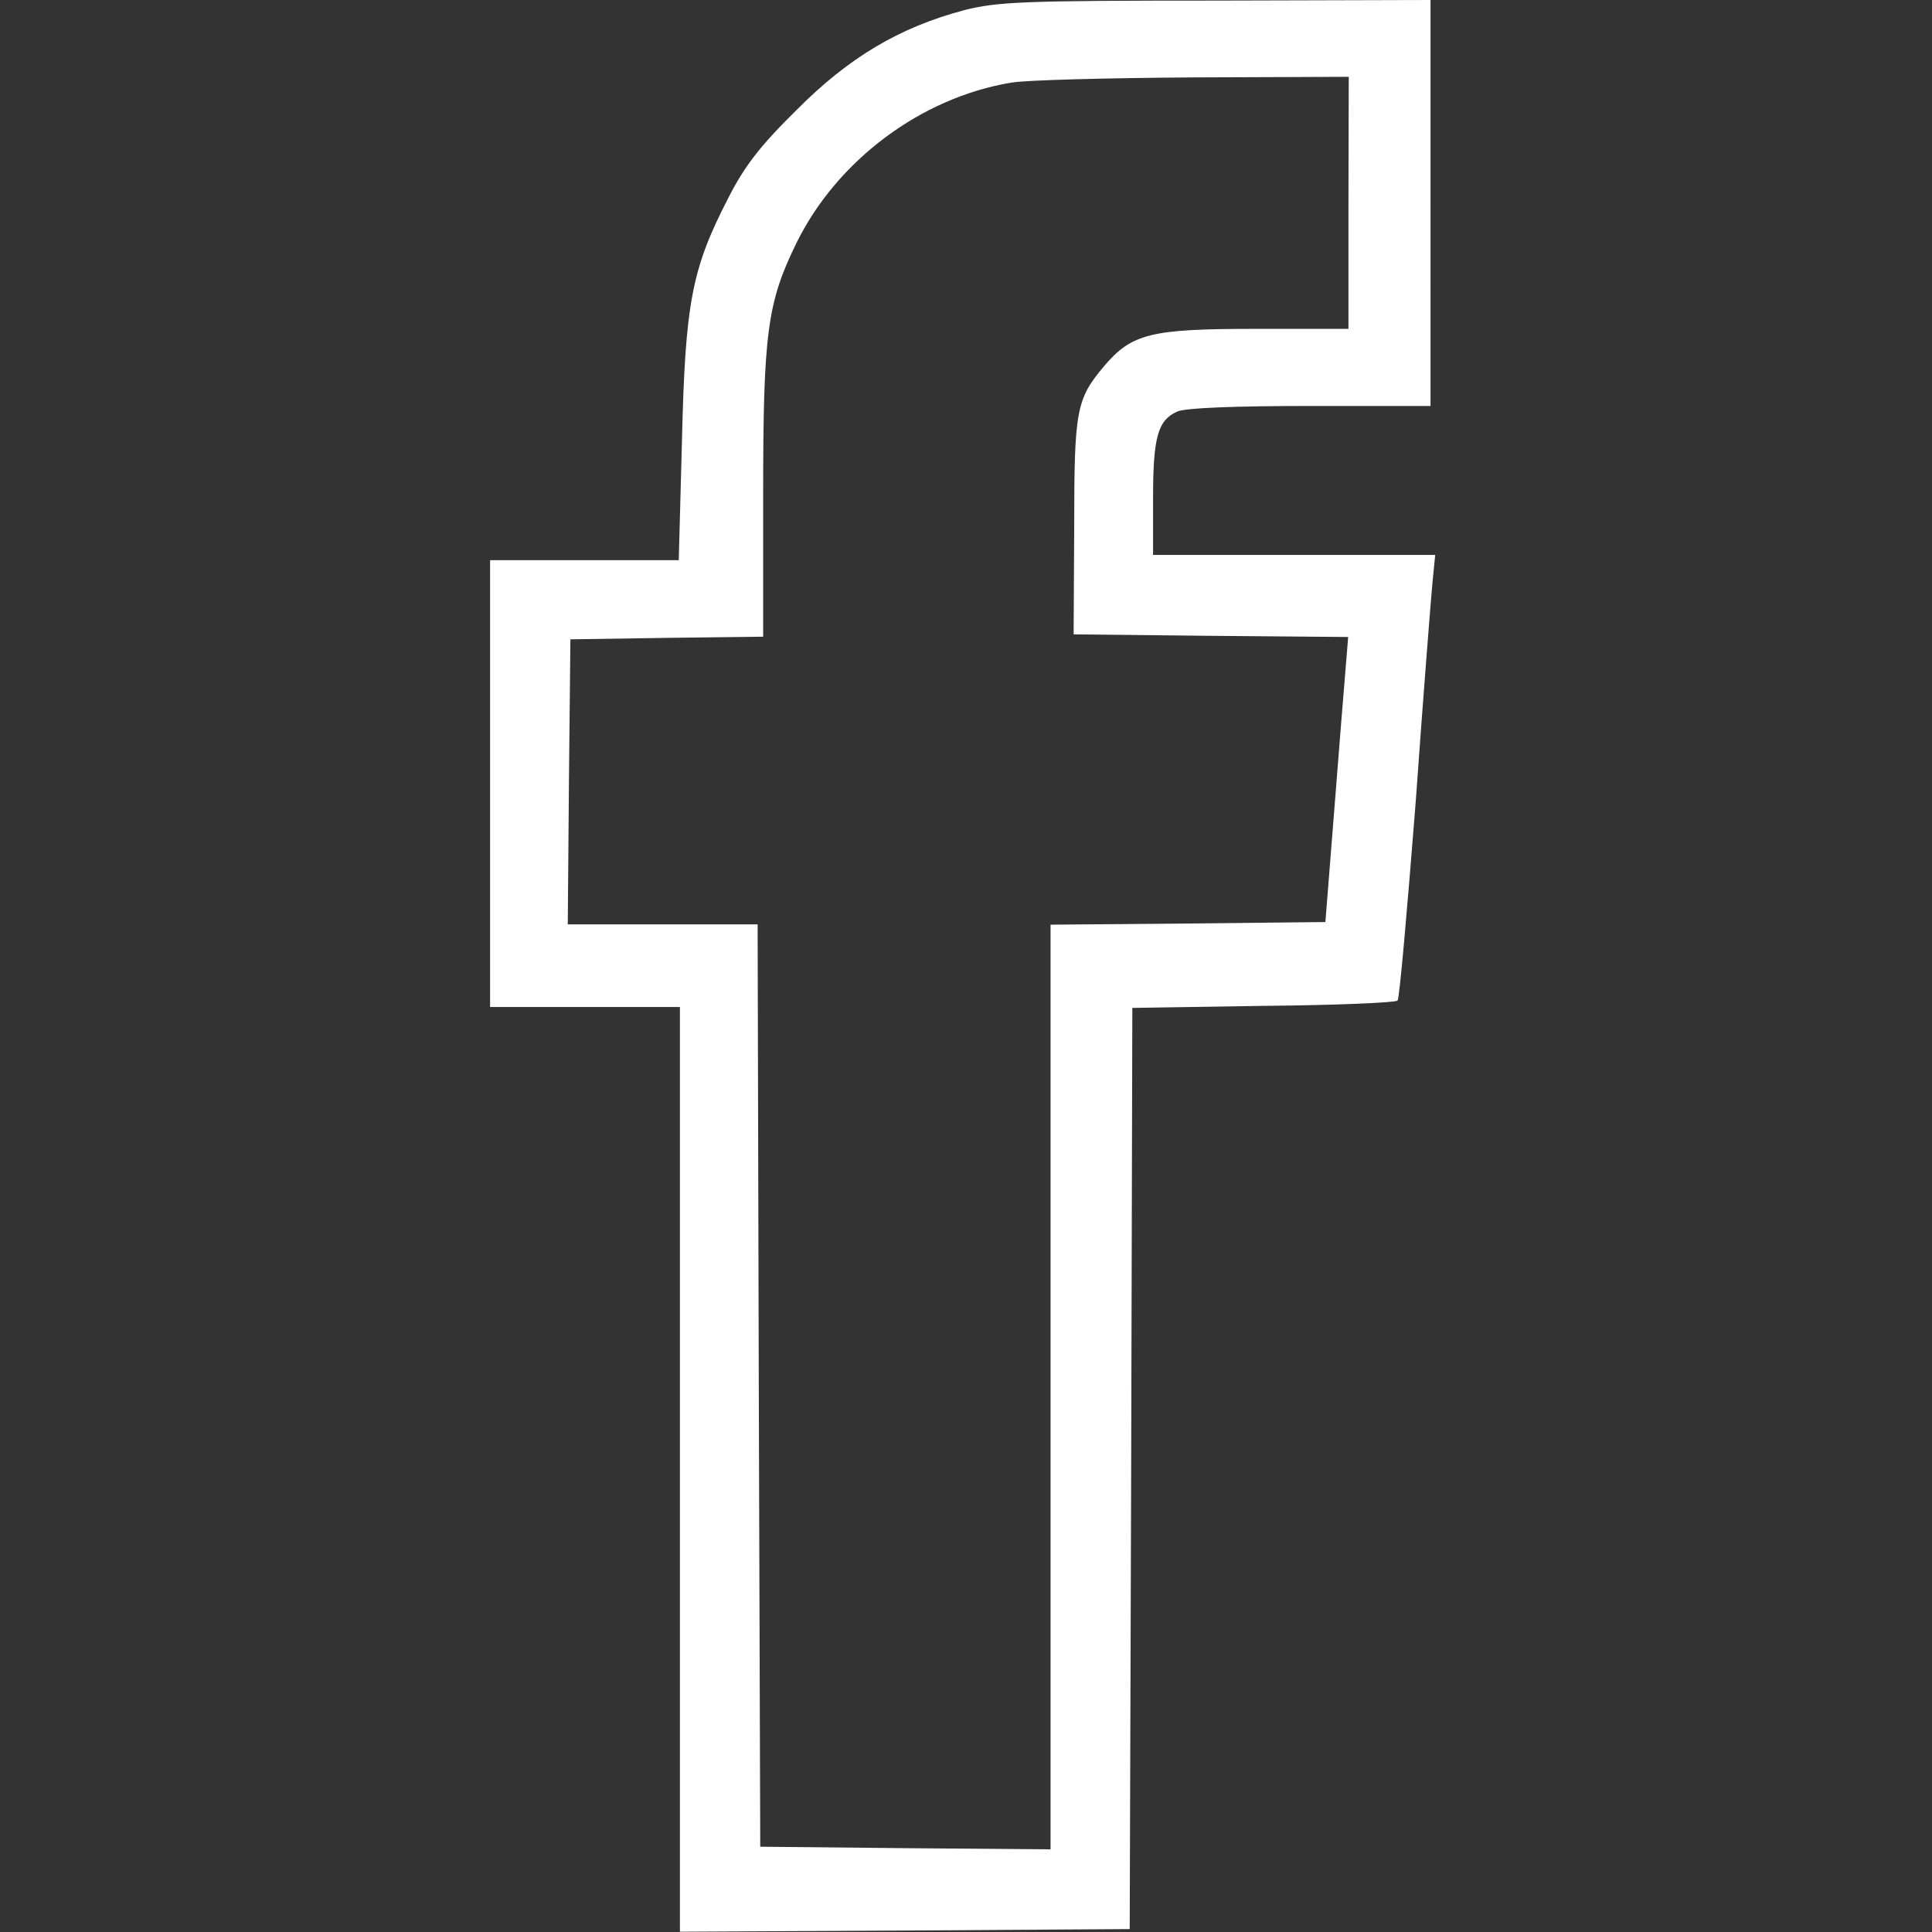 <?xml version="1.0" encoding="UTF-8" standalone="no"?>
<!-- Created with Inkscape (http://www.inkscape.org/) -->

<svg
   width="25"
   height="25"
   viewBox="0 0 6.615 6.615"
   version="1.1"
   id="svg5"
   xmlns="http://www.w3.org/2000/svg"
   xmlns:svg="http://www.w3.org/2000/svg">
  <rect x="0" y="0" width="6.615" height="6.615" fill="#333333" stroke="none"/>
  <defs
     id="defs2" />
  <path
     d="m 3.301,0.035 c -0.22,0.058 -0.396,0.162 -0.575,0.343 -0.123,0.121 -0.178,0.192 -0.234,0.303 -0.123,0.239 -0.146,0.355 -0.157,0.827 l -0.011,0.41 h -0.322 -0.324 v 0.765 0.765 h 0.325 0.325 v 1.583 1.583 l 0.771,-0.004 0.769,-0.005 0.005,-1.578 0.004,-1.576 0.447,-0.007 c 0.246,-0.002 0.454,-0.011 0.461,-0.018 0.007,-0.007 0.033,-0.311 0.062,-0.677 0.026,-0.366 0.053,-0.707 0.058,-0.758 l 0.009,-0.091 h -0.484 -0.482 V 1.706 c 0,-0.209 0.016,-0.267 0.083,-0.297 0.026,-0.012 0.19,-0.019 0.454,-0.019 h 0.413 V 0.695 0 l -0.734,0.002 c -0.665,0 -0.748,0.004 -0.864,0.033 z m 1.316,0.66 v 0.431 h -0.32 c -0.357,0 -0.422,0.016 -0.517,0.128 -0.095,0.113 -0.102,0.15 -0.102,0.549 l -0.002,0.369 0.47,0.005 0.47,0.004 -0.009,0.111 c -0.005,0.06 -0.023,0.28 -0.039,0.487 l -0.03,0.378 -0.47,0.005 -0.471,0.004 v 1.583 1.583 l -0.496,-0.004 -0.498,-0.005 -0.005,-1.58 -0.004,-1.578 h -0.325 -0.325 l 0.004,-0.489 0.005,-0.487 0.331,-0.005 0.329,-0.004 V 1.692 c 0,-0.552 0.014,-0.656 0.114,-0.86 0.139,-0.283 0.427,-0.498 0.735,-0.549 0.051,-0.009 0.331,-0.016 0.625,-0.018 l 0.531,-0.002 z"
     id="path2"
     style="fill:#ffffff;stroke-width:0.002" />
</svg>

